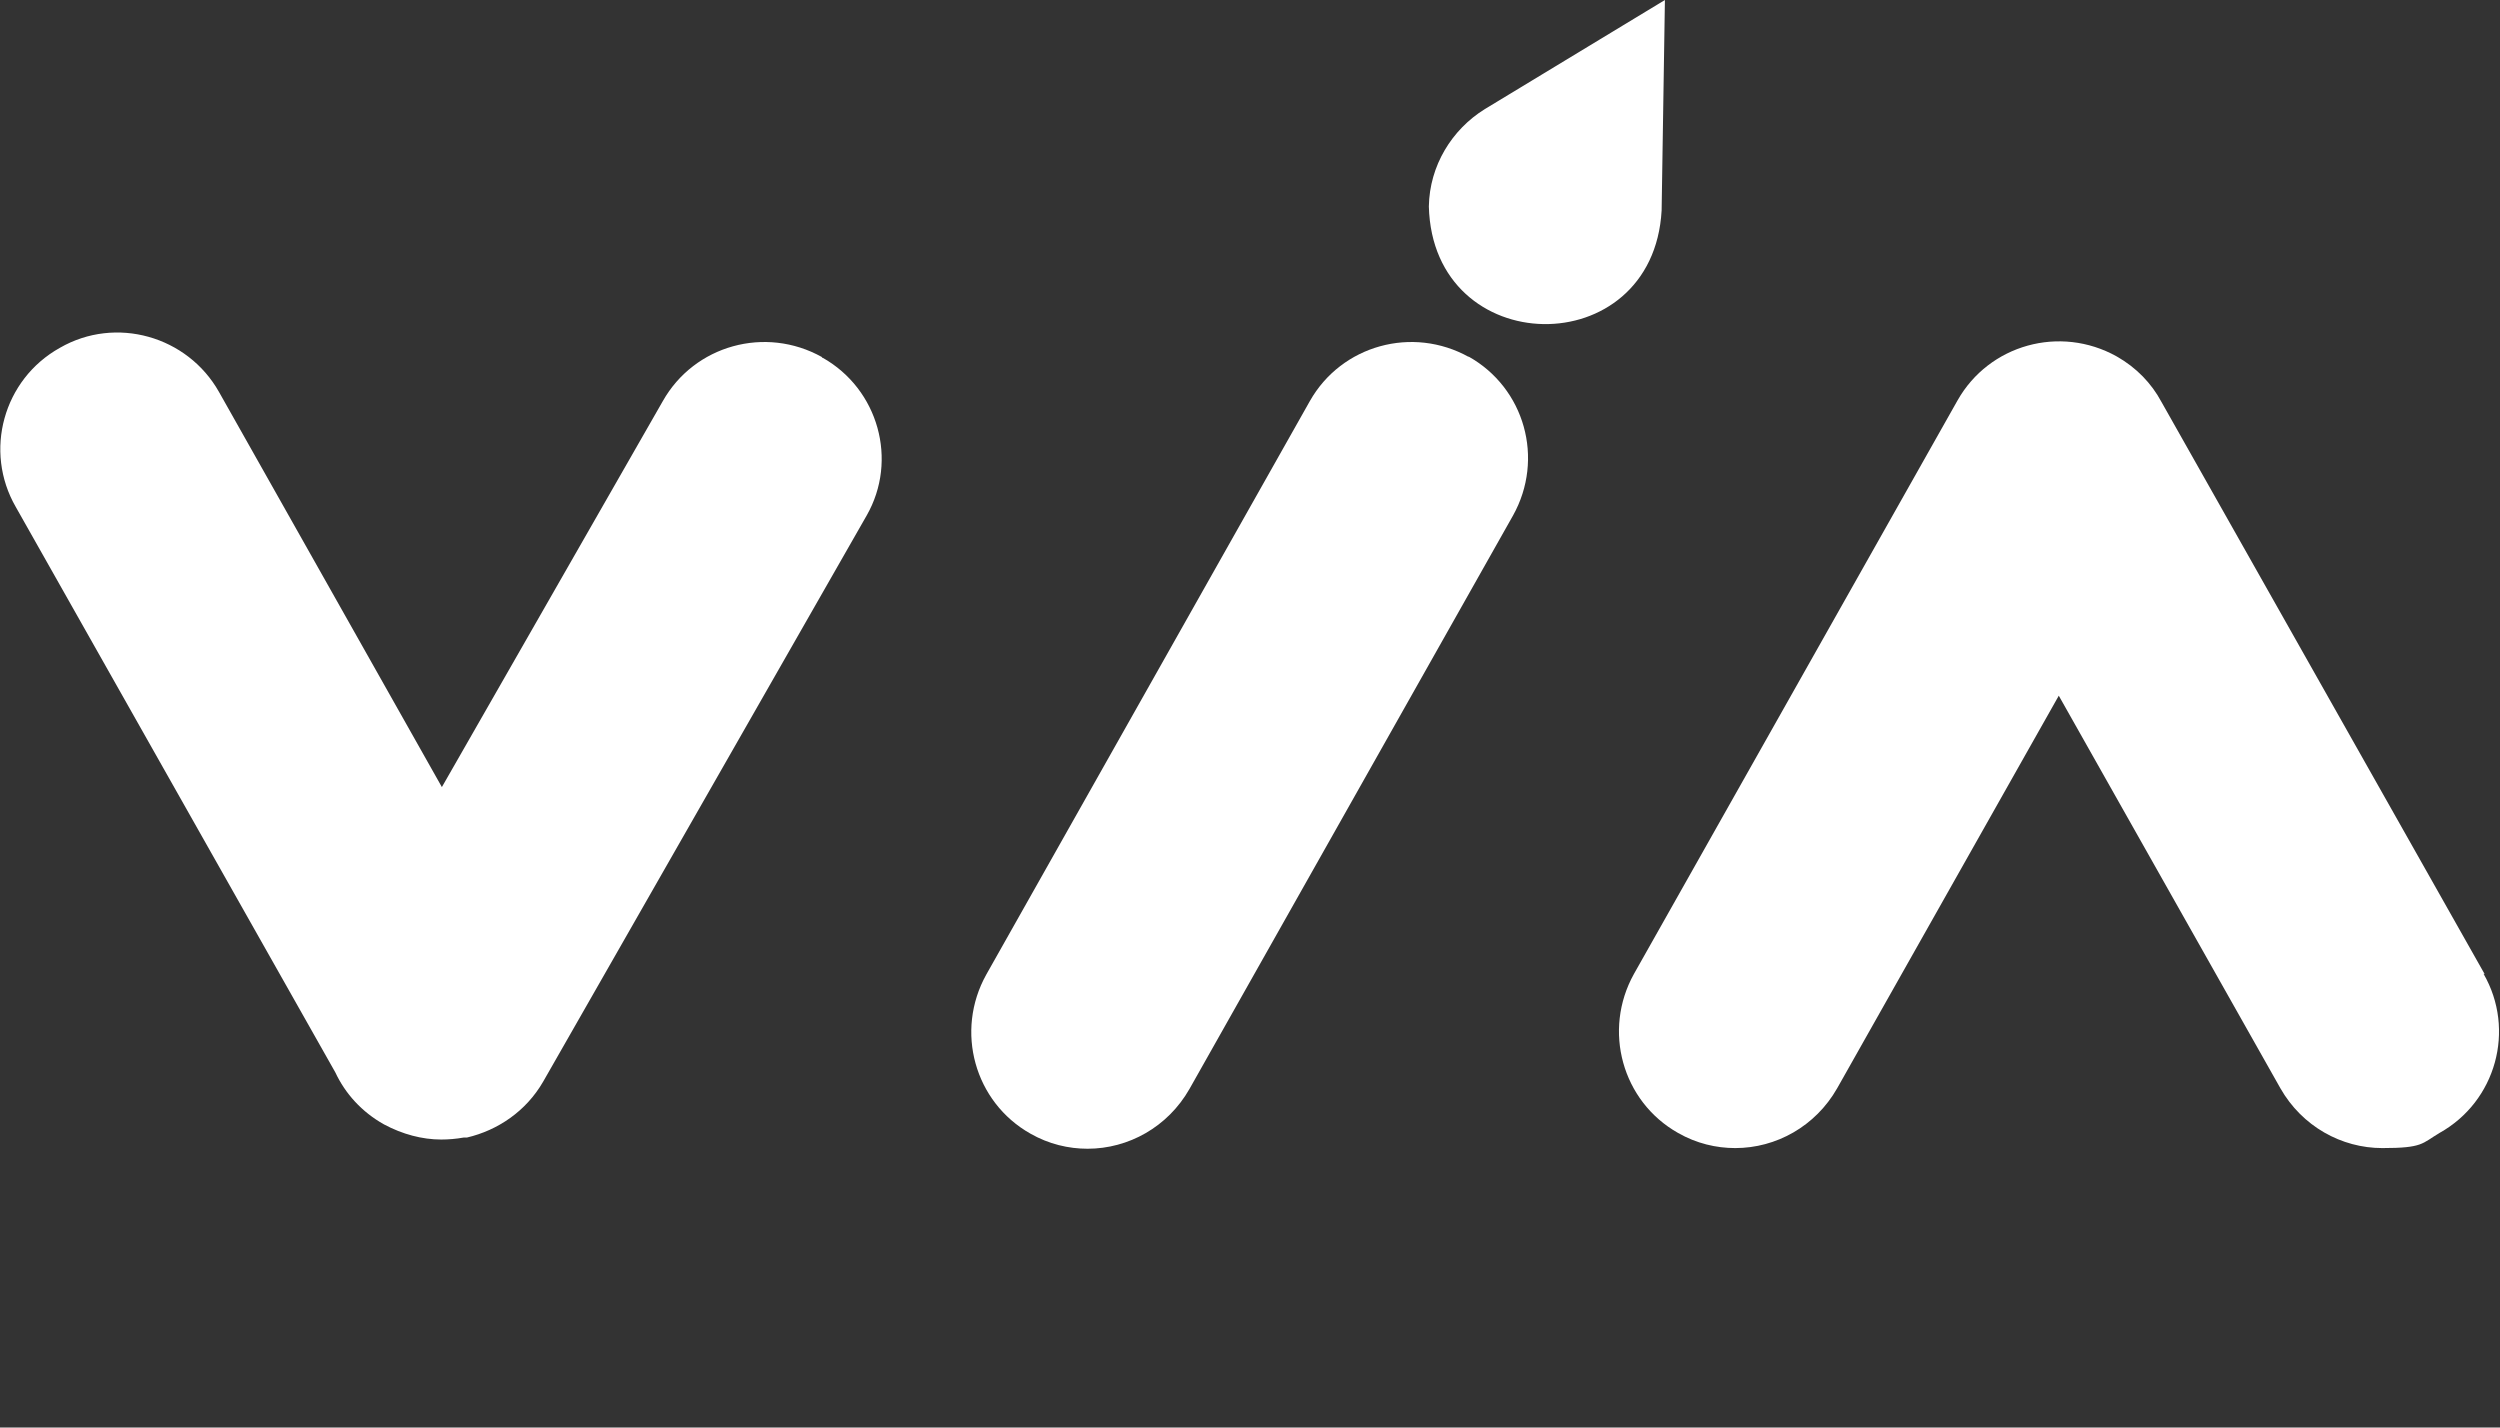 <?xml version="1.0" encoding="UTF-8"?>
<svg id="Camada_2" xmlns="http://www.w3.org/2000/svg" version="1.1" viewBox="0 0 380.2 217.1">
  <rect x="0" y="0" width="380.2" height="217.1" fill="#333333" stroke="none"/>
  <!-- Generator: Adobe Illustrator 29.2.1, SVG Export Plug-In . SVG Version: 2.1.0 Build 116)  -->
  <defs>
    <style>
      .st0 {
        fill: #fff;
      }
    </style>
  </defs>
  <g id="Camada_1-2">
    <g>
      <path class="st0" d="M252.7,32l.5-32-27.4,16.6c-5,3.1-8.4,8.6-8.5,14.8.6,23.5,34.1,24,35.4.6h0Z"/>
      <path class="st0" d="M125,54.3c-8.6-4.8-19.4-1.8-24.2,6.7l-33.6,58.7-33.9-60.1c-4.8-8.5-15.7-11.6-24.2-6.7-8.6,4.8-11.6,15.7-6.7,24.2l48.6,86c1.5,3.2,4,6,7.4,7.9,2.8,1.5,5.8,2.3,8.7,2.3h0c1.1,0,2.3-.1,3.4-.3h.5c4.7-1.1,9-4,11.6-8.5l49.2-86.1c4.8-8.4,1.8-19.2-6.7-24h-.1Z"/>
      <path class="st0" d="M223.4,54.3c-8.6-4.8-19.4-1.8-24.2,6.7l-49.2,87.2c-4.8,8.6-1.8,19.4,6.7,24.2,2.8,1.6,5.8,2.3,8.7,2.3,6.2,0,12.2-3.3,15.5-9.1l49.2-87.2c4.8-8.6,1.8-19.4-6.8-24.2h.1Z"/>
      <path class="st0" d="M377.9,148.2l-49.2-87.1c-1.5-2.8-3.8-5.2-6.8-6.9-8.6-4.8-19.4-1.8-24.2,6.7l-49.2,87.2c-4.8,8.6-1.8,19.4,6.7,24.2,2.8,1.6,5.8,2.3,8.7,2.3,6.2,0,12.2-3.3,15.5-9.1l33.7-59.7,33.7,59.7c3.3,5.8,9.3,9.1,15.5,9.1s6-.7,8.7-2.3c8.6-4.8,11.6-15.7,6.7-24.2h.2Z"/>
    </g>
  </g>
</svg>